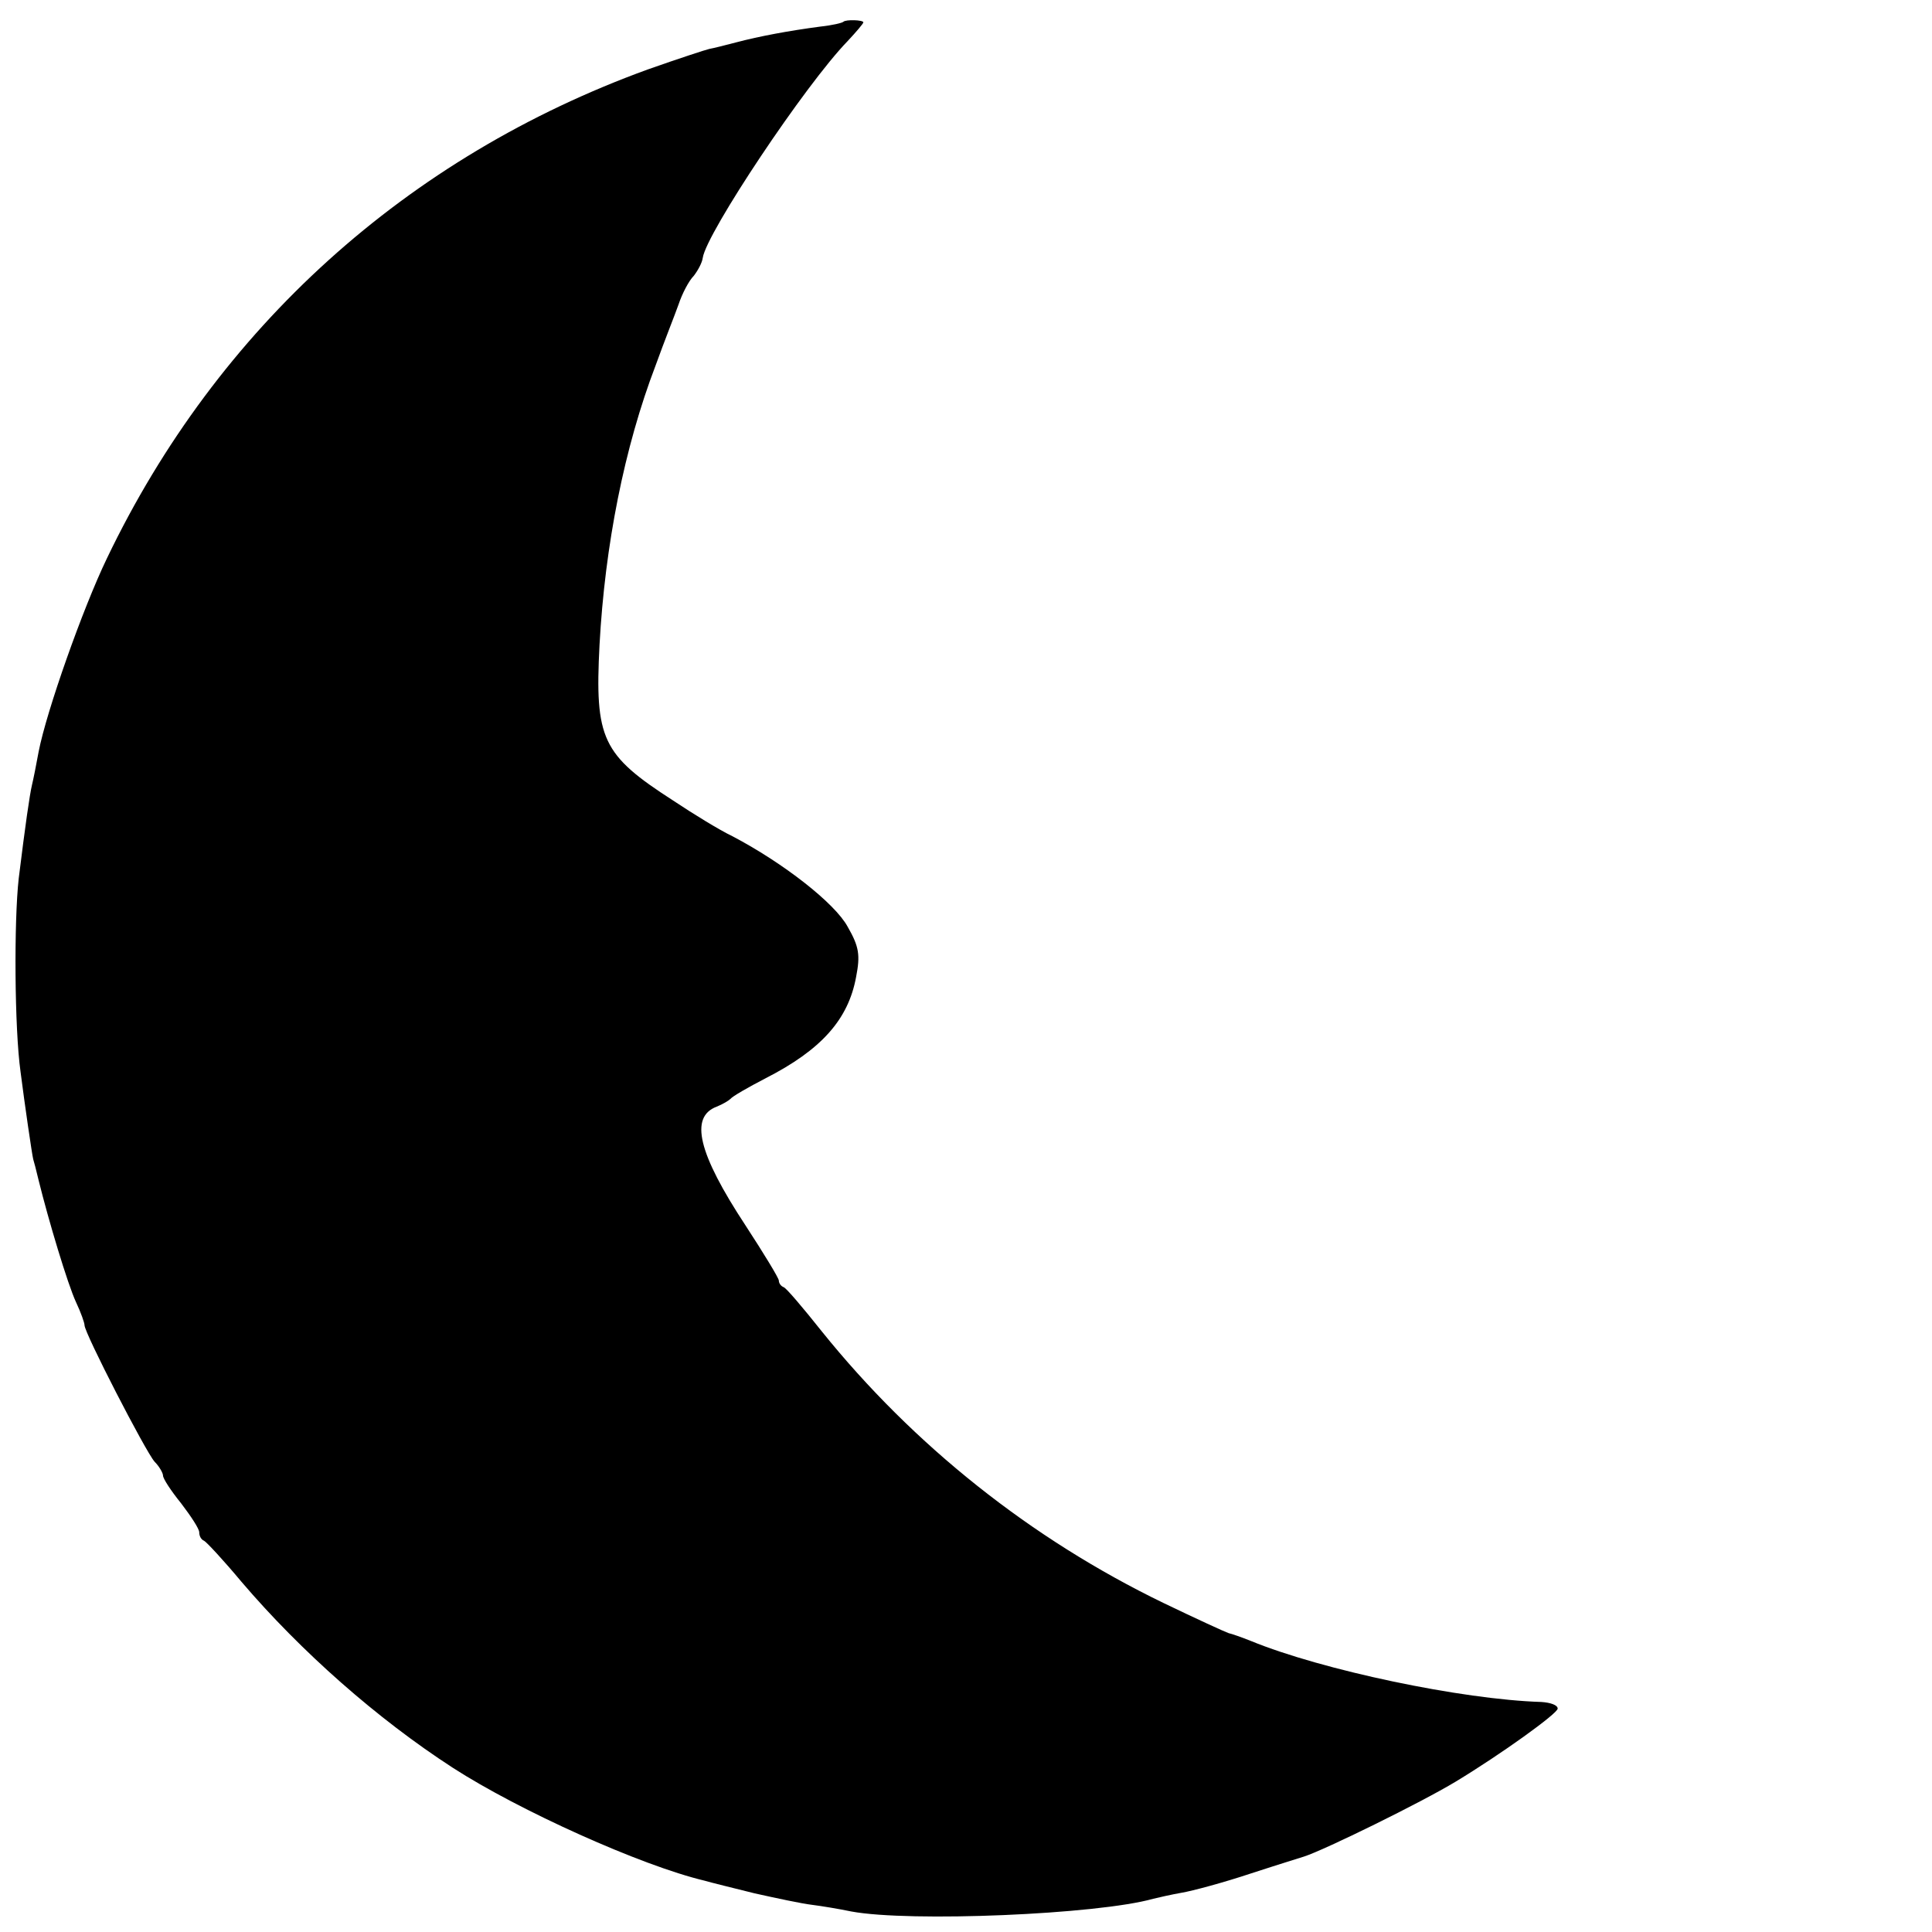 <?xml version="1.0" standalone="no"?>
<!DOCTYPE svg PUBLIC "-//W3C//DTD SVG 20010904//EN"
 "http://www.w3.org/TR/2001/REC-SVG-20010904/DTD/svg10.dtd">
<svg version="1.0" xmlns="http://www.w3.org/2000/svg"
 width="320pt" height="320pt" viewBox="0 0 320 320"
 preserveAspectRatio="xMidYMid meet">
<g transform="translate(0,320) scale(0.1,-0.1)"
fill="#000000" stroke="none">
<path d="M1397 3164 c-2 -2 -19 -6 -38 -8 -53 -7 -101 -16 -139 -26 -19 -5
-39 -10 -45 -11 -5 -1 -51 -16 -102 -34 -399 -145 -713 -428 -896 -810 -40
-83 -100 -253 -113 -320 -4 -22 -9 -47 -11 -55 -4 -17 -11 -66 -22 -155 -8
-71 -7 -249 3 -320 7 -55 19 -137 21 -145 1 -3 5 -18 9 -35 16 -65 48 -172 62
-202 8 -17 14 -34 14 -38 0 -13 101 -209 116 -226 8 -8 14 -19 14 -23 0 -5 13
-25 30 -46 16 -21 30 -42 30 -48 0 -6 3 -12 8 -14 4 -2 32 -32 62 -68 99 -116
225 -227 350 -308 110 -71 312 -162 417 -187 10 -3 47 -12 83 -21 36 -8 78
-17 95 -19 16 -2 46 -7 65 -11 97 -18 408 -5 500 21 8 2 30 7 47 10 18 3 70
17 115 32 46 15 85 27 88 28 34 11 193 89 251 124 76 46 169 113 169 121 0 6
-12 10 -27 11 -132 4 -364 53 -481 101 -15 6 -32 12 -37 13 -6 2 -54 24 -108
50 -219 106 -414 261 -566 450 -31 39 -59 72 -63 73 -5 2 -8 7 -8 11 0 4 -25
45 -55 91 -79 120 -93 180 -48 197 10 4 20 10 23 13 3 4 29 19 58 34 92 47
137 97 150 168 7 36 5 50 -14 83 -21 39 -107 106 -191 150 -21 10 -65 37 -98
59 -118 76 -130 102 -122 258 9 165 41 327 93 463 14 39 32 84 38 101 6 18 17
39 25 47 7 9 14 22 15 30 6 41 170 287 240 359 14 15 26 29 26 31 0 4 -29 5
-33 1z"/>
</g>
</svg>
